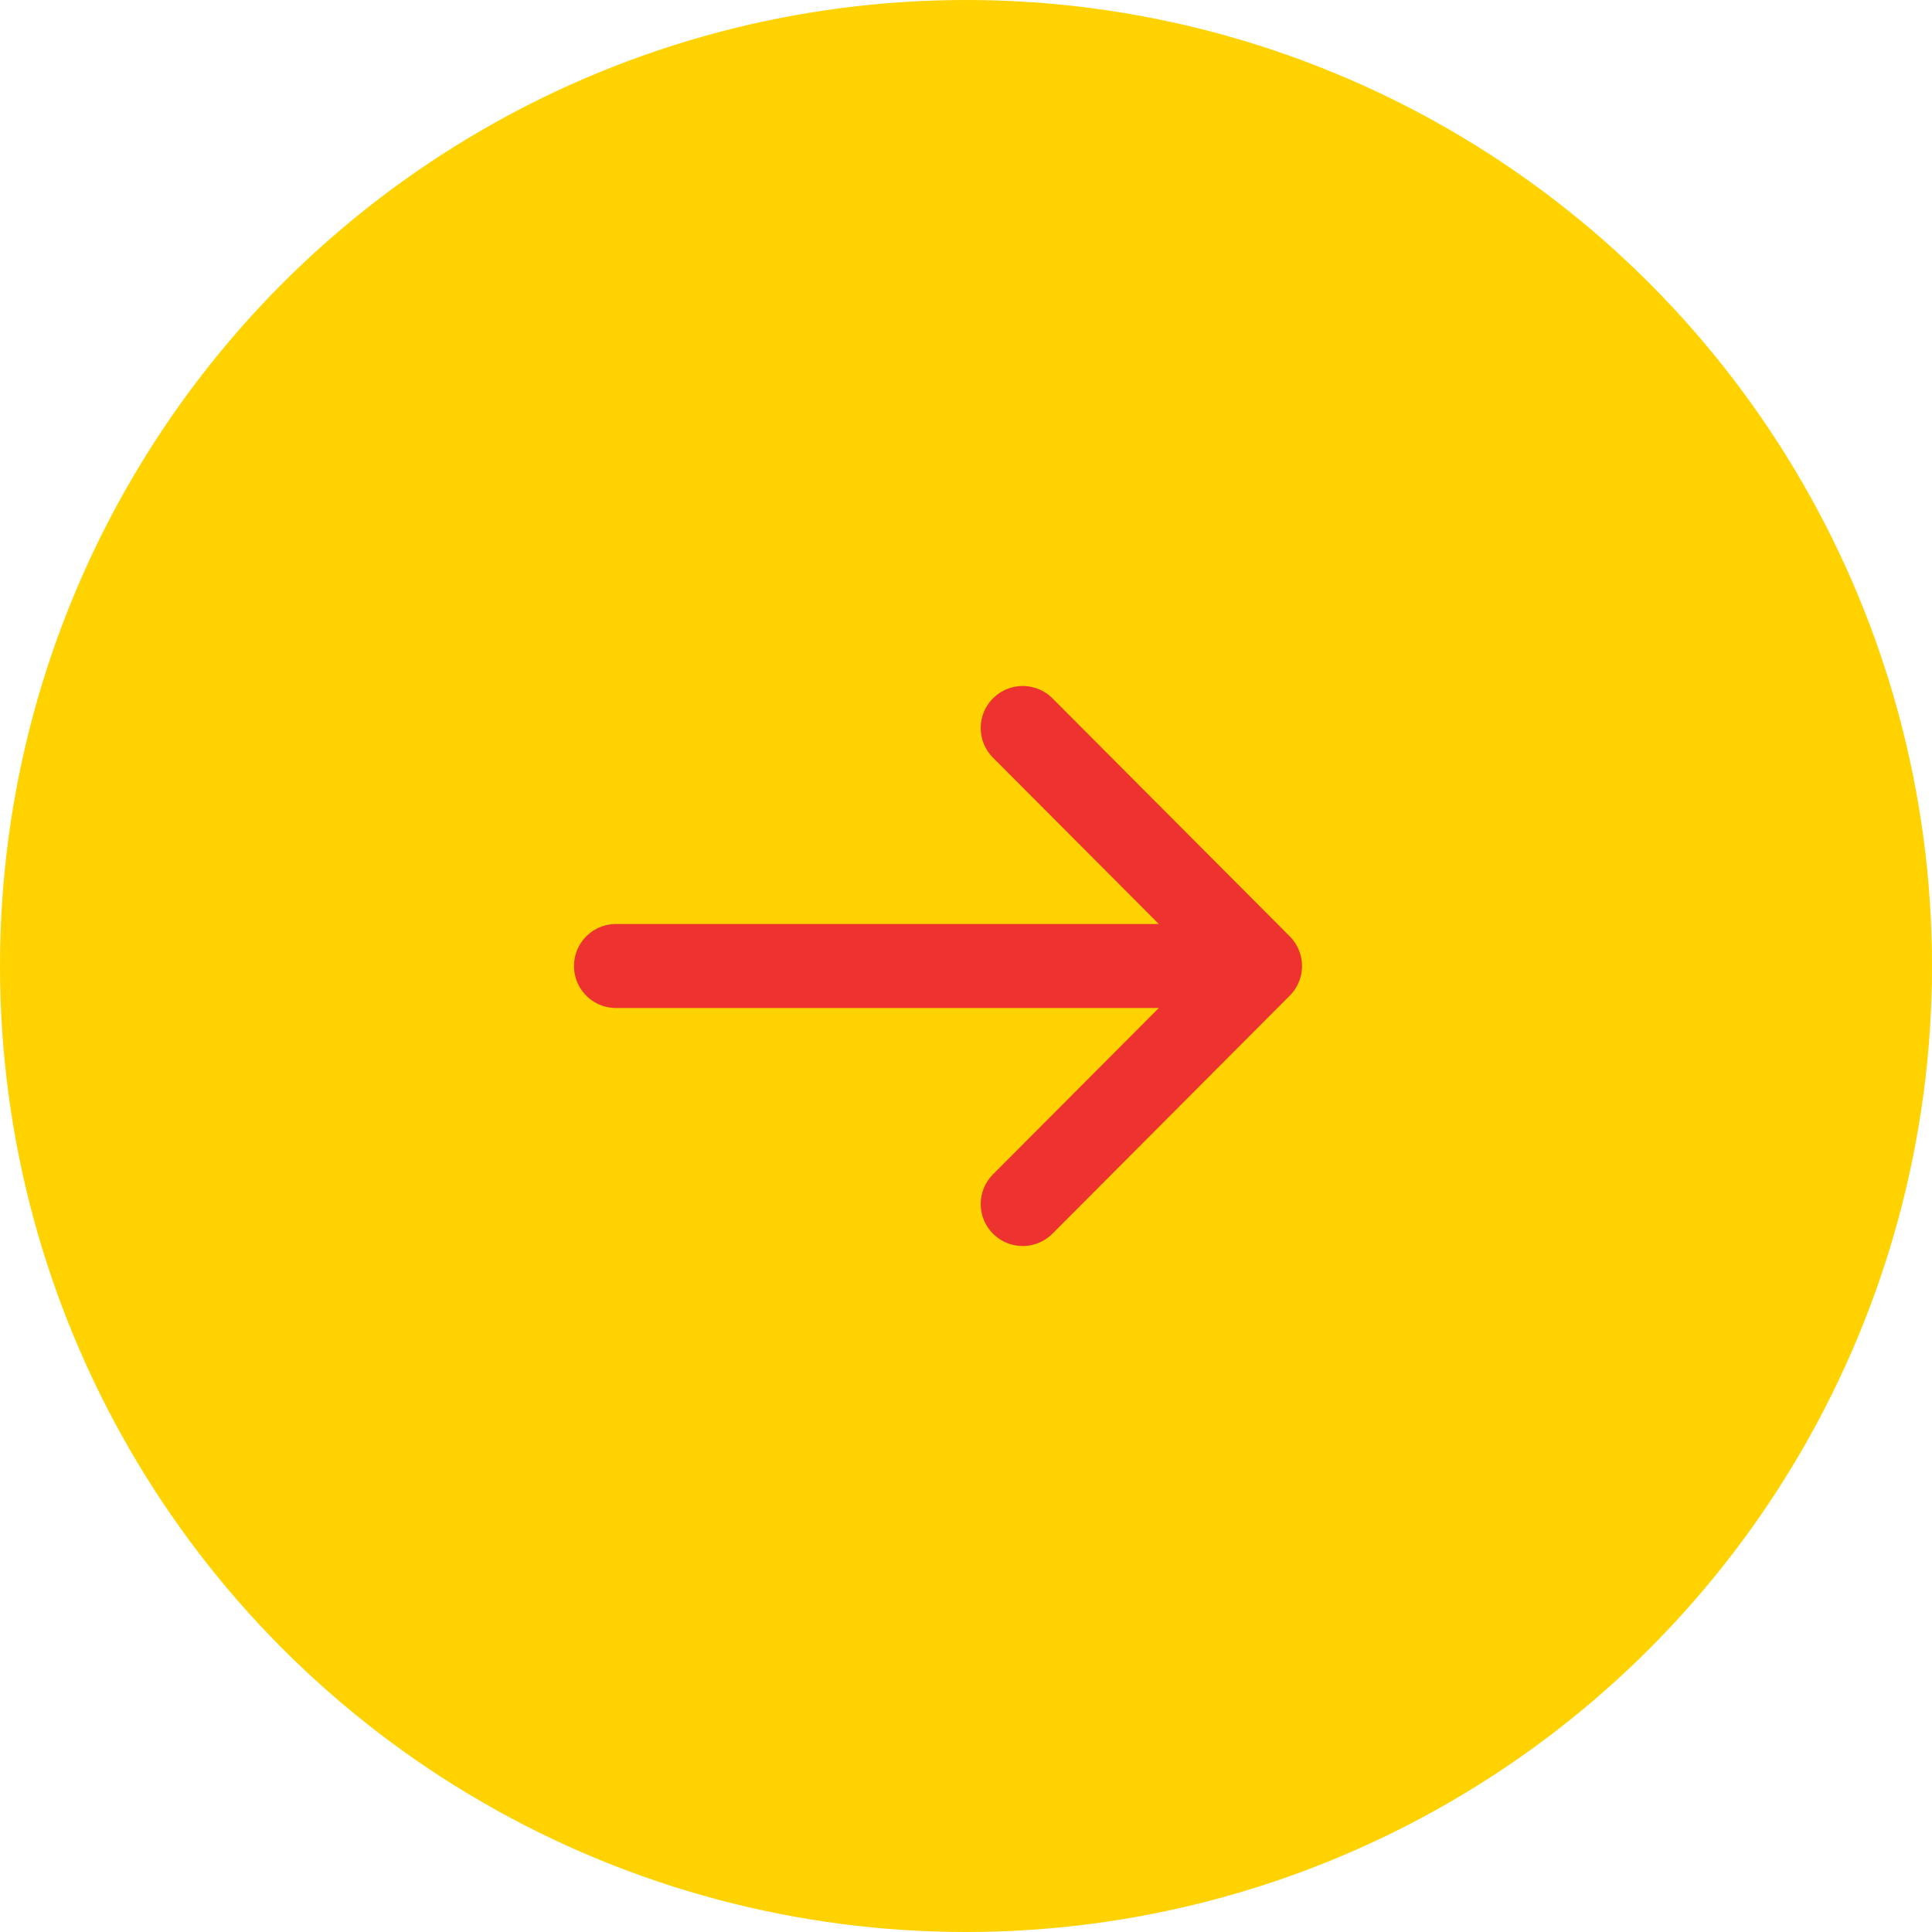 <?xml version="1.0" encoding="UTF-8"?>
<svg xmlns="http://www.w3.org/2000/svg" width="69" height="69" viewBox="0 0 69 69" fill="none">
  <circle cx="34.5" cy="34.5" r="34.5" fill="#FFD200"></circle>
  <path d="M22 34.5L45 34.5M45 34.5L36.526 43M45 34.5L36.526 26" stroke="#ED322F" stroke-width="3" stroke-linecap="round" stroke-linejoin="round"></path>
</svg>
